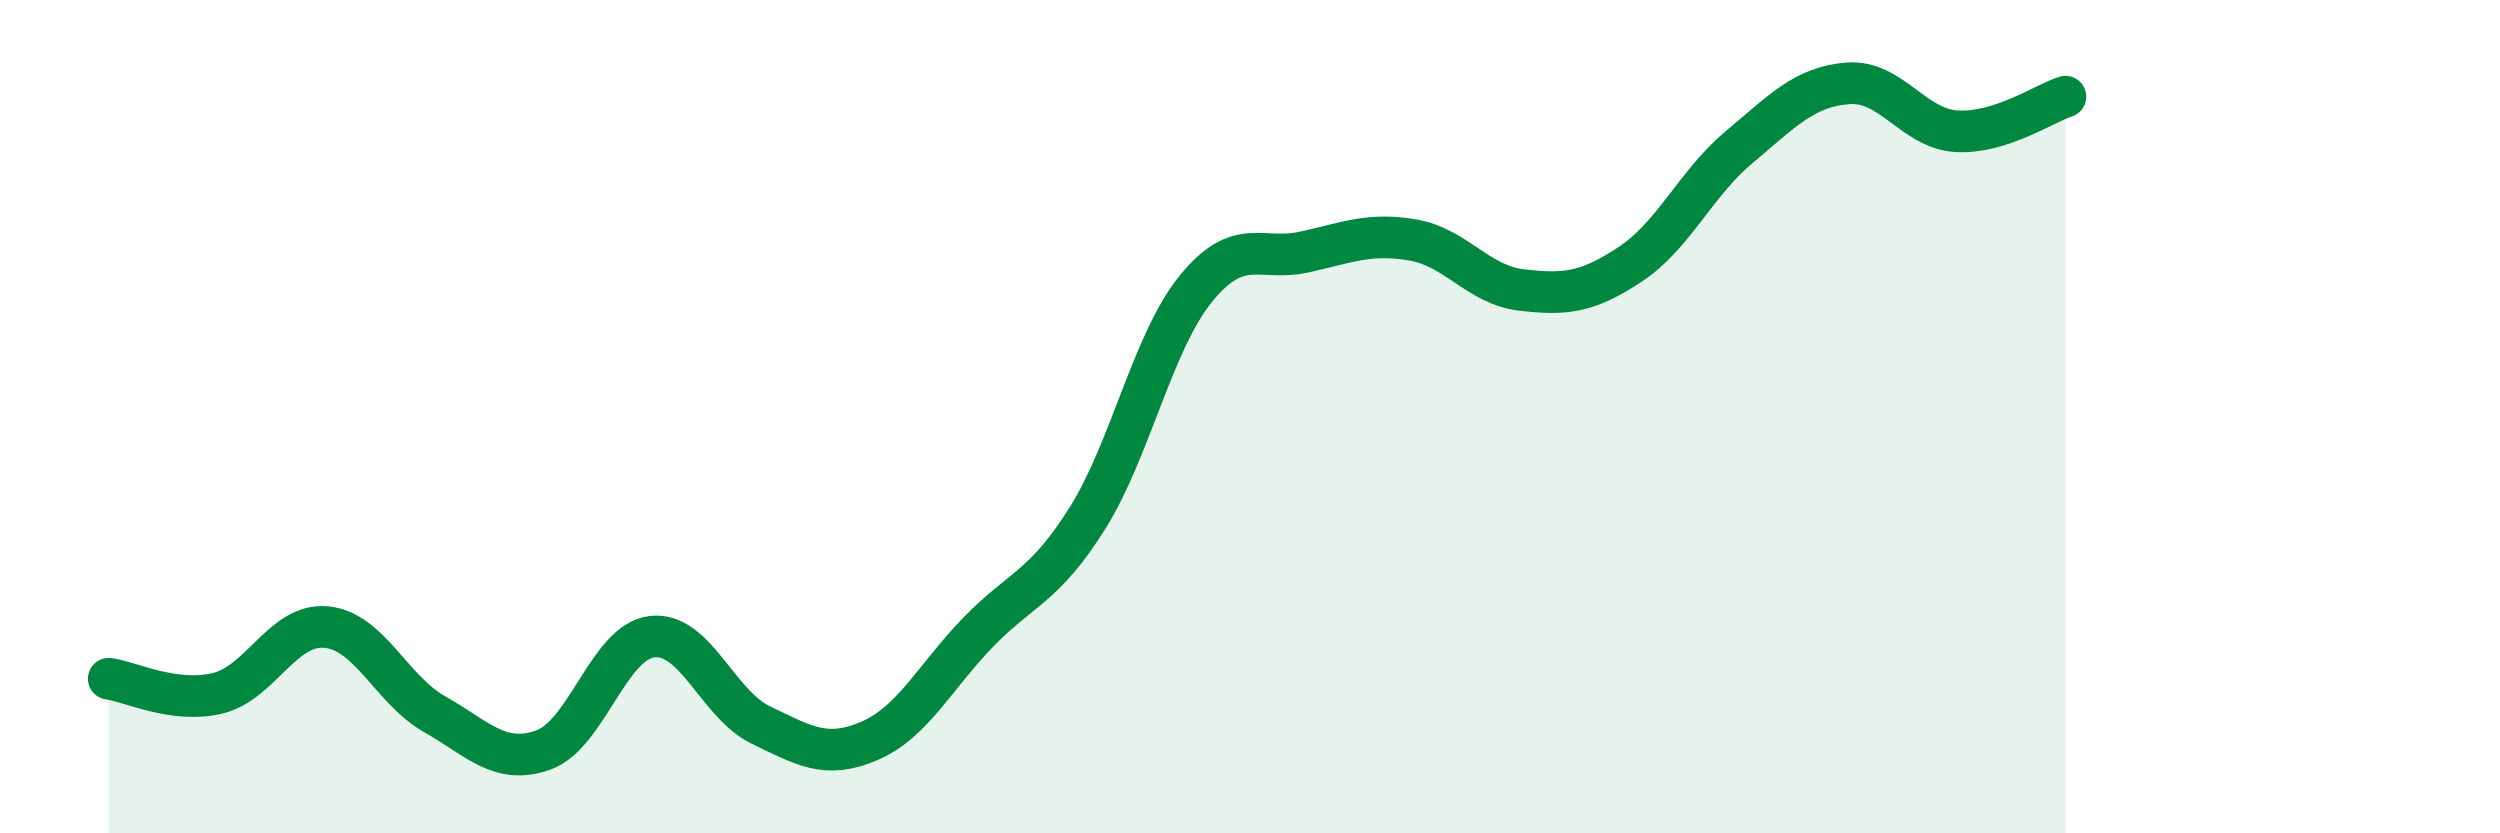 
    <svg width="60" height="20" viewBox="0 0 60 20" xmlns="http://www.w3.org/2000/svg">
      <path
        d="M 2.61,16.29 C 3.13,16.36 4.18,16.89 5.22,16.64 C 6.26,16.39 6.79,14.95 7.83,15.05 C 8.87,15.15 9.39,16.55 10.43,17.14 C 11.47,17.73 12,18.37 13.04,18 C 14.08,17.63 14.61,15.4 15.65,15.28 C 16.69,15.16 17.22,16.9 18.26,17.4 C 19.3,17.9 19.83,18.23 20.87,17.78 C 21.91,17.33 22.44,16.24 23.48,15.17 C 24.52,14.1 25.05,14.1 26.09,12.45 C 27.13,10.8 27.66,8.21 28.7,6.93 C 29.74,5.65 30.26,6.28 31.3,6.05 C 32.34,5.82 32.87,5.58 33.91,5.76 C 34.95,5.94 35.48,6.84 36.52,6.96 C 37.56,7.08 38.09,7.03 39.13,6.34 C 40.17,5.65 40.7,4.4 41.74,3.53 C 42.78,2.66 43.31,2.08 44.35,2 C 45.39,1.92 45.92,3.09 46.96,3.15 C 48,3.21 49.05,2.49 49.57,2.32L49.57 20L2.61 20Z"
        fill="#008740"
        opacity="0.1"
        stroke-linecap="round"
        stroke-linejoin="round"
      />
      <path
        d="M 2.61,16.29 C 3.13,16.36 4.18,16.89 5.22,16.64 C 6.26,16.39 6.79,14.95 7.83,15.05 C 8.87,15.15 9.39,16.55 10.43,17.14 C 11.47,17.73 12,18.37 13.04,18 C 14.08,17.63 14.61,15.4 15.65,15.28 C 16.69,15.16 17.22,16.9 18.26,17.4 C 19.3,17.9 19.83,18.23 20.87,17.78 C 21.91,17.33 22.44,16.24 23.48,15.17 C 24.52,14.1 25.05,14.1 26.09,12.45 C 27.13,10.8 27.66,8.21 28.7,6.93 C 29.74,5.65 30.26,6.28 31.3,6.05 C 32.34,5.82 32.87,5.58 33.91,5.76 C 34.95,5.94 35.48,6.84 36.52,6.96 C 37.56,7.08 38.09,7.03 39.13,6.34 C 40.17,5.65 40.7,4.4 41.74,3.53 C 42.78,2.66 43.31,2.08 44.35,2 C 45.39,1.92 45.92,3.09 46.96,3.15 C 48,3.21 49.05,2.49 49.57,2.32"
        stroke="#008740"
        stroke-width="1"
        fill="none"
        stroke-linecap="round"
        stroke-linejoin="round"
      />
    </svg>
  